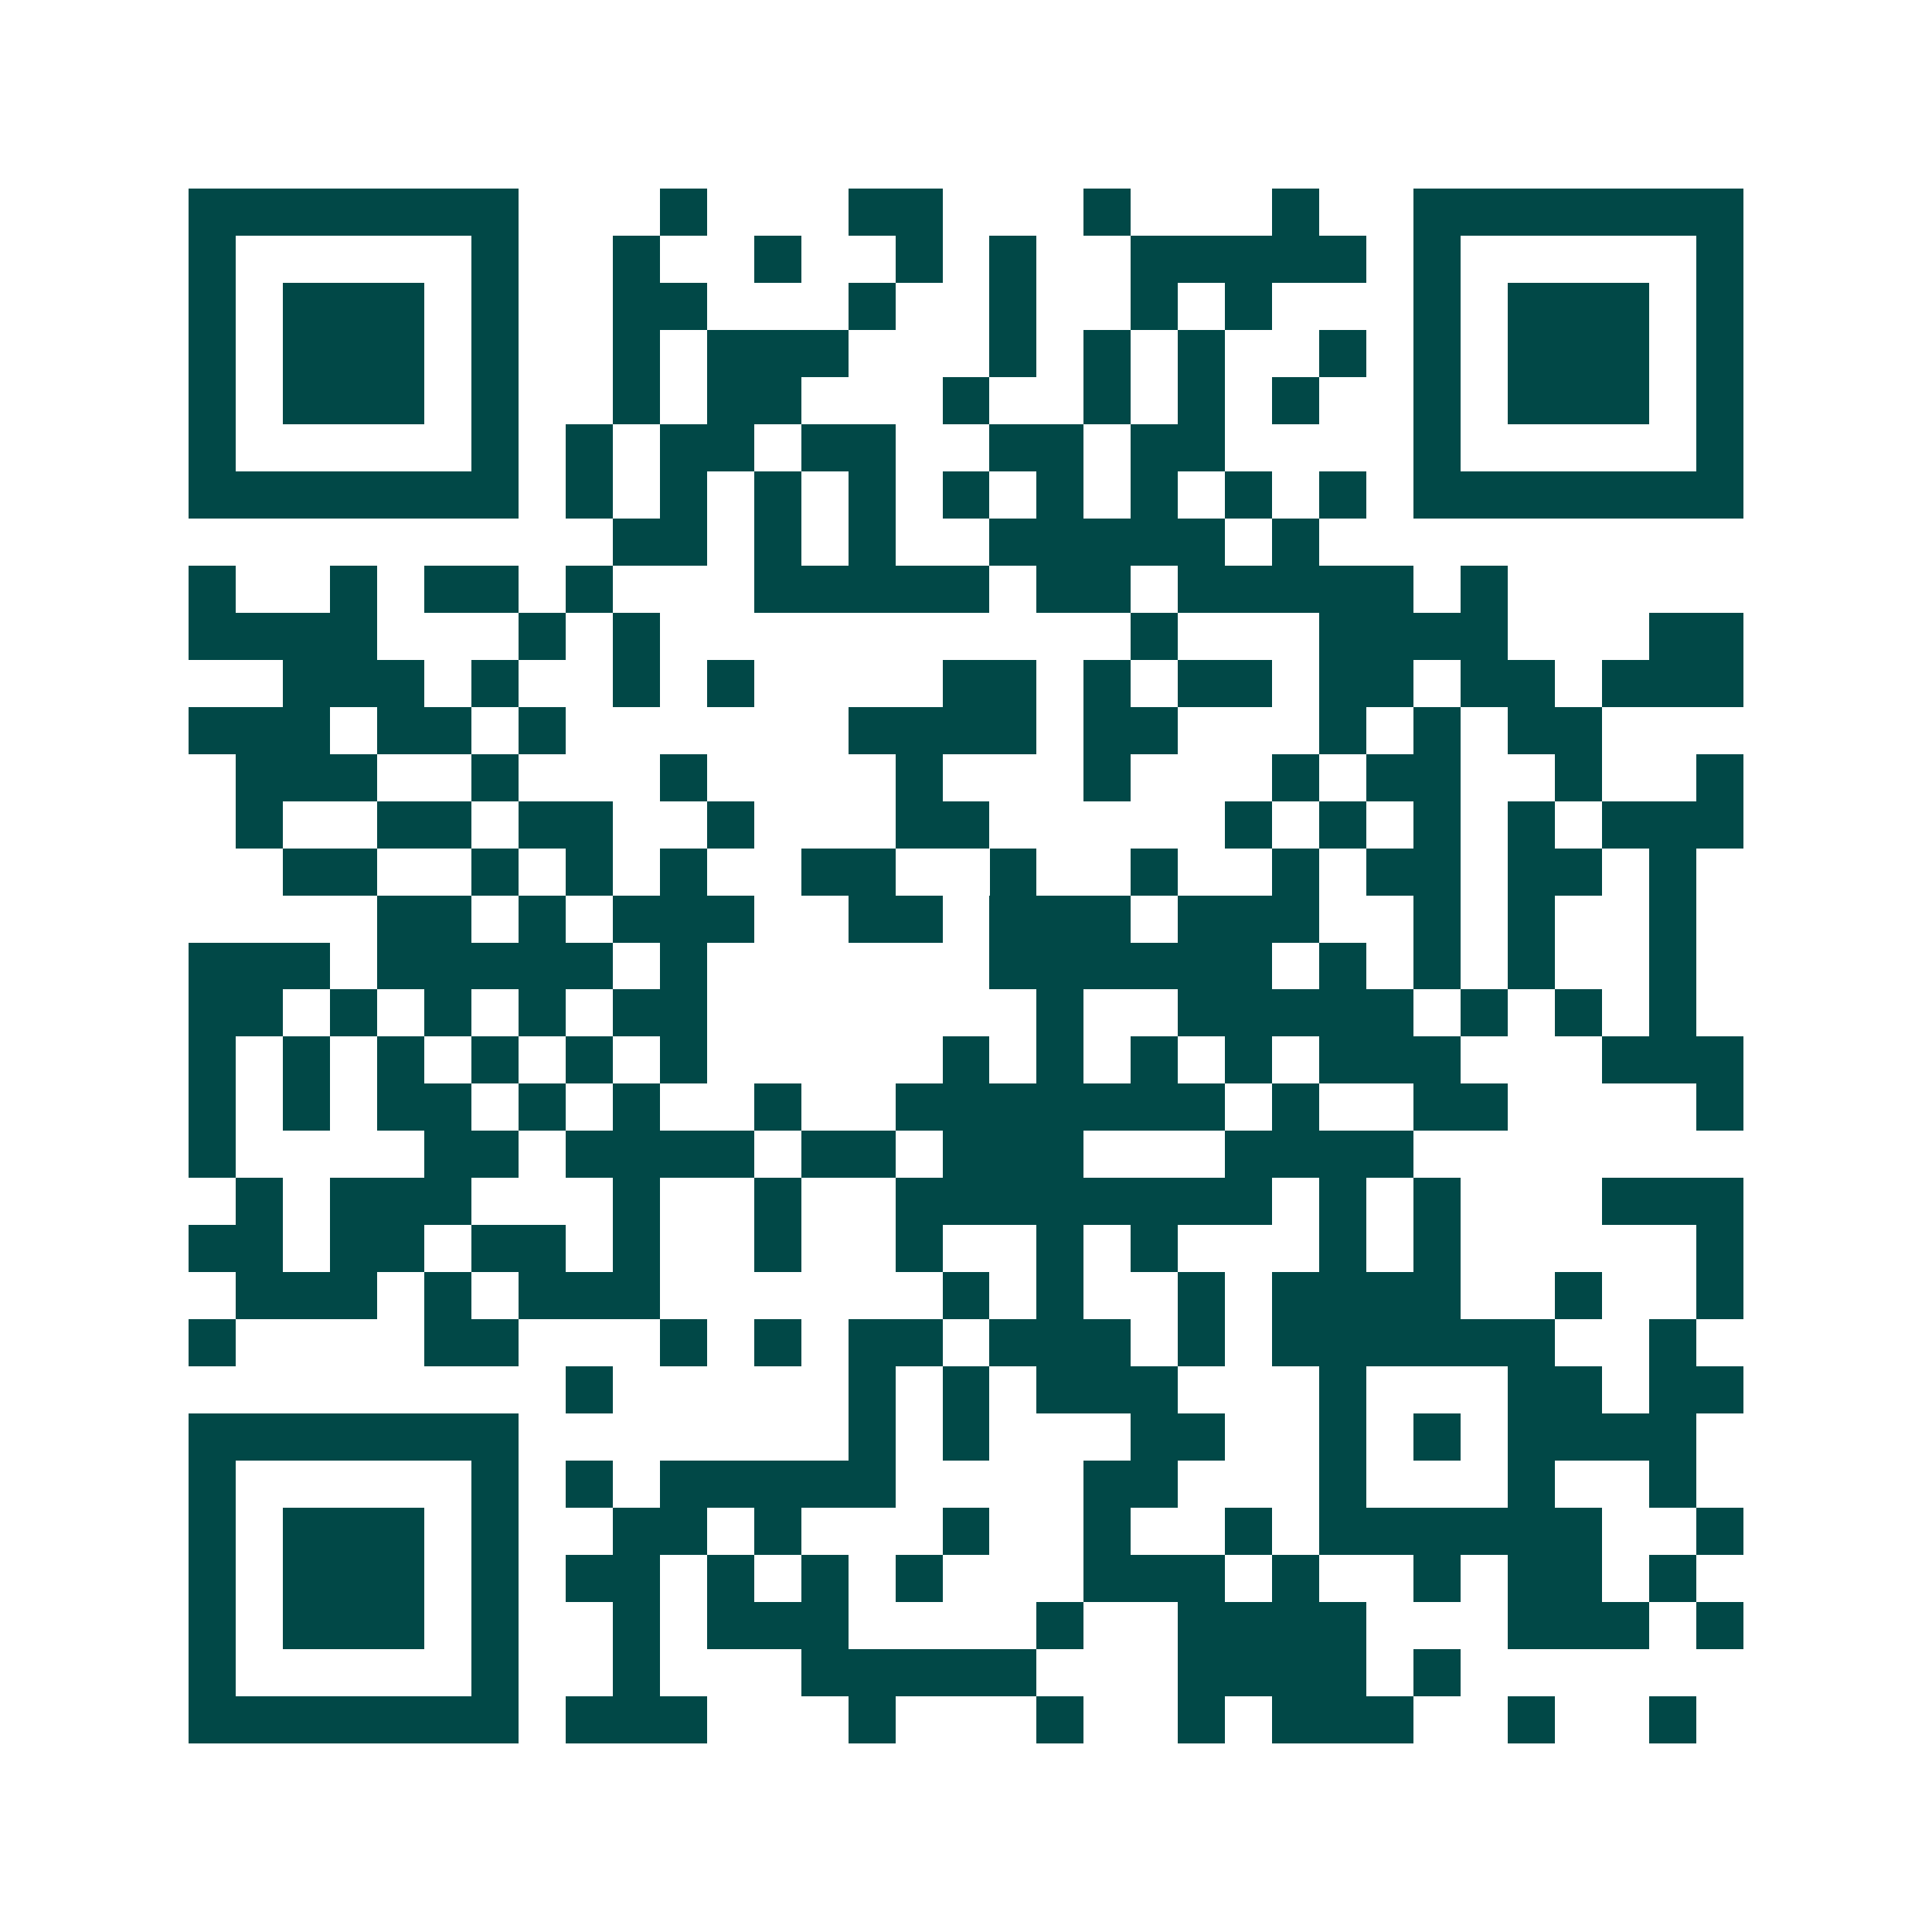 <svg xmlns="http://www.w3.org/2000/svg" width="200" height="200" viewBox="0 0 41 41" shape-rendering="crispEdges"><path fill="#ffffff" d="M0 0h41v41H0z"/><path stroke="#014847" d="M4 4.5h7m3 0h1m3 0h2m3 0h1m3 0h1m2 0h7M4 5.5h1m5 0h1m2 0h1m2 0h1m2 0h1m1 0h1m2 0h5m1 0h1m5 0h1M4 6.5h1m1 0h3m1 0h1m2 0h2m3 0h1m2 0h1m2 0h1m1 0h1m3 0h1m1 0h3m1 0h1M4 7.5h1m1 0h3m1 0h1m2 0h1m1 0h3m3 0h1m1 0h1m1 0h1m2 0h1m1 0h1m1 0h3m1 0h1M4 8.5h1m1 0h3m1 0h1m2 0h1m1 0h2m3 0h1m2 0h1m1 0h1m1 0h1m2 0h1m1 0h3m1 0h1M4 9.5h1m5 0h1m1 0h1m1 0h2m1 0h2m2 0h2m1 0h2m4 0h1m5 0h1M4 10.5h7m1 0h1m1 0h1m1 0h1m1 0h1m1 0h1m1 0h1m1 0h1m1 0h1m1 0h1m1 0h7M13 11.5h2m1 0h1m1 0h1m2 0h5m1 0h1M4 12.5h1m2 0h1m1 0h2m1 0h1m3 0h5m1 0h2m1 0h5m1 0h1M4 13.5h4m3 0h1m1 0h1m10 0h1m3 0h4m3 0h2M6 14.5h3m1 0h1m2 0h1m1 0h1m4 0h2m1 0h1m1 0h2m1 0h2m1 0h2m1 0h3M4 15.5h3m1 0h2m1 0h1m6 0h4m1 0h2m3 0h1m1 0h1m1 0h2M5 16.5h3m2 0h1m3 0h1m4 0h1m3 0h1m3 0h1m1 0h2m2 0h1m2 0h1M5 17.5h1m2 0h2m1 0h2m2 0h1m3 0h2m5 0h1m1 0h1m1 0h1m1 0h1m1 0h3M6 18.5h2m2 0h1m1 0h1m1 0h1m2 0h2m2 0h1m2 0h1m2 0h1m1 0h2m1 0h2m1 0h1M8 19.5h2m1 0h1m1 0h3m2 0h2m1 0h3m1 0h3m2 0h1m1 0h1m2 0h1M4 20.5h3m1 0h5m1 0h1m6 0h6m1 0h1m1 0h1m1 0h1m2 0h1M4 21.5h2m1 0h1m1 0h1m1 0h1m1 0h2m7 0h1m2 0h5m1 0h1m1 0h1m1 0h1M4 22.5h1m1 0h1m1 0h1m1 0h1m1 0h1m1 0h1m5 0h1m1 0h1m1 0h1m1 0h1m1 0h3m3 0h3M4 23.5h1m1 0h1m1 0h2m1 0h1m1 0h1m2 0h1m2 0h7m1 0h1m2 0h2m4 0h1M4 24.5h1m4 0h2m1 0h4m1 0h2m1 0h3m3 0h4M5 25.5h1m1 0h3m3 0h1m2 0h1m2 0h8m1 0h1m1 0h1m3 0h3M4 26.5h2m1 0h2m1 0h2m1 0h1m2 0h1m2 0h1m2 0h1m1 0h1m3 0h1m1 0h1m5 0h1M5 27.5h3m1 0h1m1 0h3m6 0h1m1 0h1m2 0h1m1 0h4m2 0h1m2 0h1M4 28.5h1m4 0h2m3 0h1m1 0h1m1 0h2m1 0h3m1 0h1m1 0h6m2 0h1M12 29.5h1m5 0h1m1 0h1m1 0h3m3 0h1m3 0h2m1 0h2M4 30.5h7m7 0h1m1 0h1m3 0h2m2 0h1m1 0h1m1 0h4M4 31.5h1m5 0h1m1 0h1m1 0h5m4 0h2m3 0h1m3 0h1m2 0h1M4 32.5h1m1 0h3m1 0h1m2 0h2m1 0h1m3 0h1m2 0h1m2 0h1m1 0h6m2 0h1M4 33.5h1m1 0h3m1 0h1m1 0h2m1 0h1m1 0h1m1 0h1m3 0h3m1 0h1m2 0h1m1 0h2m1 0h1M4 34.5h1m1 0h3m1 0h1m2 0h1m1 0h3m4 0h1m2 0h4m3 0h3m1 0h1M4 35.5h1m5 0h1m2 0h1m3 0h5m3 0h4m1 0h1M4 36.5h7m1 0h3m3 0h1m3 0h1m2 0h1m1 0h3m2 0h1m2 0h1"/></svg>
